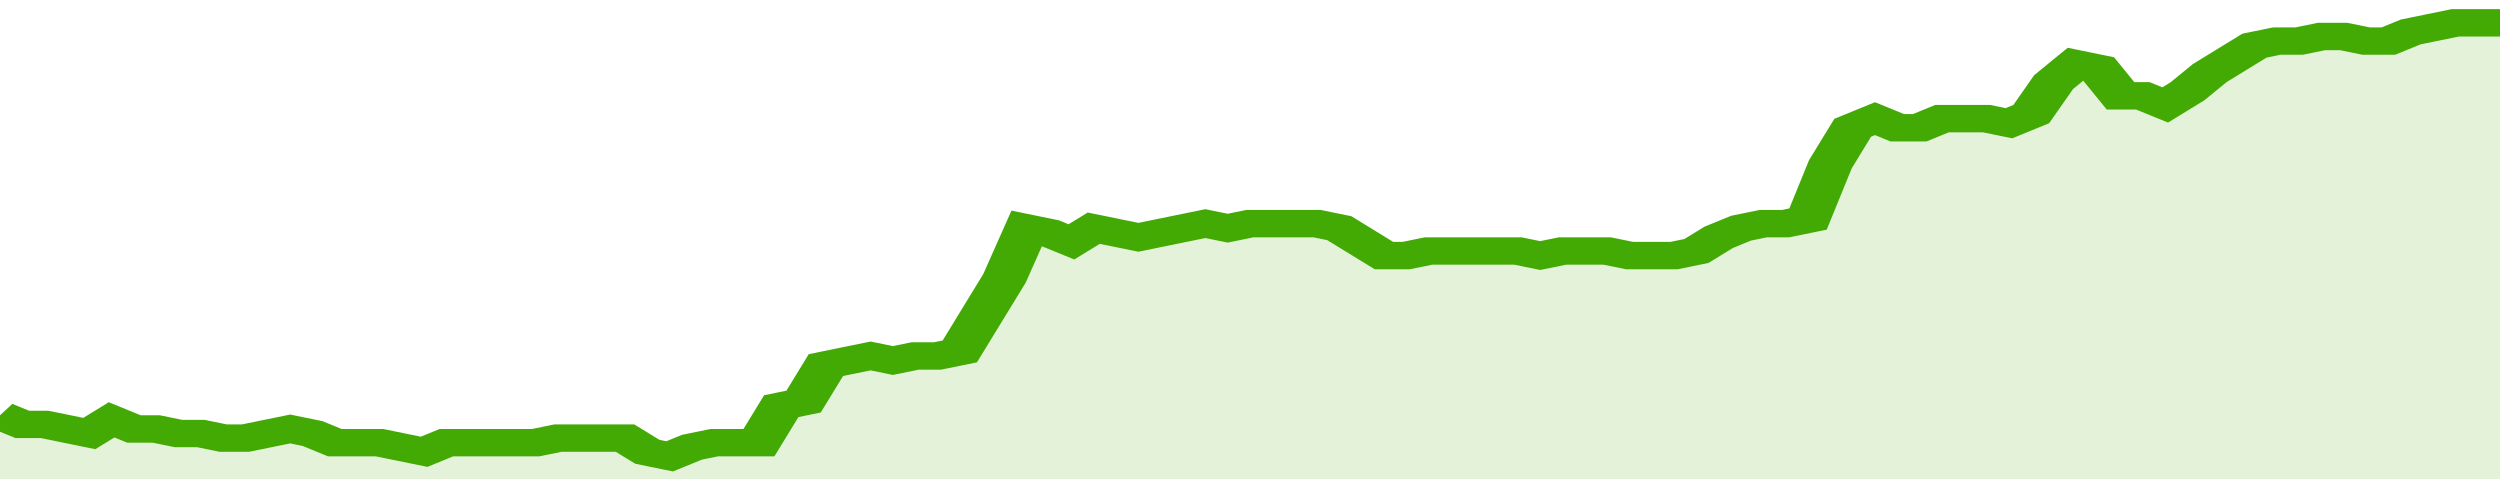 <svg xmlns="http://www.w3.org/2000/svg" viewBox="0 0 336 105" width="120" height="23" preserveAspectRatio="none">
				 <polyline fill="none" stroke="#43AA05" stroke-width="6" points="0, 91 3, 93 6, 93 9, 94 12, 95 15, 92 18, 94 21, 94 24, 95 27, 95 30, 96 33, 96 36, 95 39, 94 42, 95 45, 97 48, 97 51, 97 54, 98 57, 99 60, 97 63, 97 66, 97 69, 97 72, 97 75, 96 78, 96 81, 96 84, 96 87, 99 90, 100 93, 98 96, 97 99, 97 102, 97 105, 89 108, 88 111, 80 114, 79 117, 78 120, 79 123, 78 126, 78 129, 77 132, 69 135, 61 138, 50 141, 51 144, 53 147, 50 150, 51 153, 52 156, 51 159, 50 162, 49 165, 50 168, 49 171, 49 174, 49 177, 49 180, 50 183, 53 186, 56 189, 56 192, 55 195, 55 198, 55 201, 55 204, 55 207, 56 210, 55 213, 55 216, 55 219, 56 222, 56 225, 56 228, 55 231, 52 234, 50 237, 49 240, 49 243, 48 246, 36 249, 28 252, 26 255, 28 258, 28 261, 26 264, 26 267, 26 270, 27 273, 25 276, 18 279, 14 282, 15 285, 21 288, 21 291, 23 294, 20 297, 16 300, 13 303, 10 306, 9 309, 9 312, 8 315, 8 318, 9 321, 9 324, 7 327, 6 330, 5 333, 5 336, 5 336, 5 "> </polyline>
				 <polygon fill="#43AA05" opacity="0.15" points="0, 105 0, 91 3, 93 6, 93 9, 94 12, 95 15, 92 18, 94 21, 94 24, 95 27, 95 30, 96 33, 96 36, 95 39, 94 42, 95 45, 97 48, 97 51, 97 54, 98 57, 99 60, 97 63, 97 66, 97 69, 97 72, 97 75, 96 78, 96 81, 96 84, 96 87, 99 90, 100 93, 98 96, 97 99, 97 102, 97 105, 89 108, 88 111, 80 114, 79 117, 78 120, 79 123, 78 126, 78 129, 77 132, 69 135, 61 138, 50 141, 51 144, 53 147, 50 150, 51 153, 52 156, 51 159, 50 162, 49 165, 50 168, 49 171, 49 174, 49 177, 49 180, 50 183, 53 186, 56 189, 56 192, 55 195, 55 198, 55 201, 55 204, 55 207, 56 210, 55 213, 55 216, 55 219, 56 222, 56 225, 56 228, 55 231, 52 234, 50 237, 49 240, 49 243, 48 246, 36 249, 28 252, 26 255, 28 258, 28 261, 26 264, 26 267, 26 270, 27 273, 25 276, 18 279, 14 282, 15 285, 21 288, 21 291, 23 294, 20 297, 16 300, 13 303, 10 306, 9 309, 9 312, 8 315, 8 318, 9 321, 9 324, 7 327, 6 330, 5 333, 5 336, 5 336, 105 "></polygon>
			</svg>